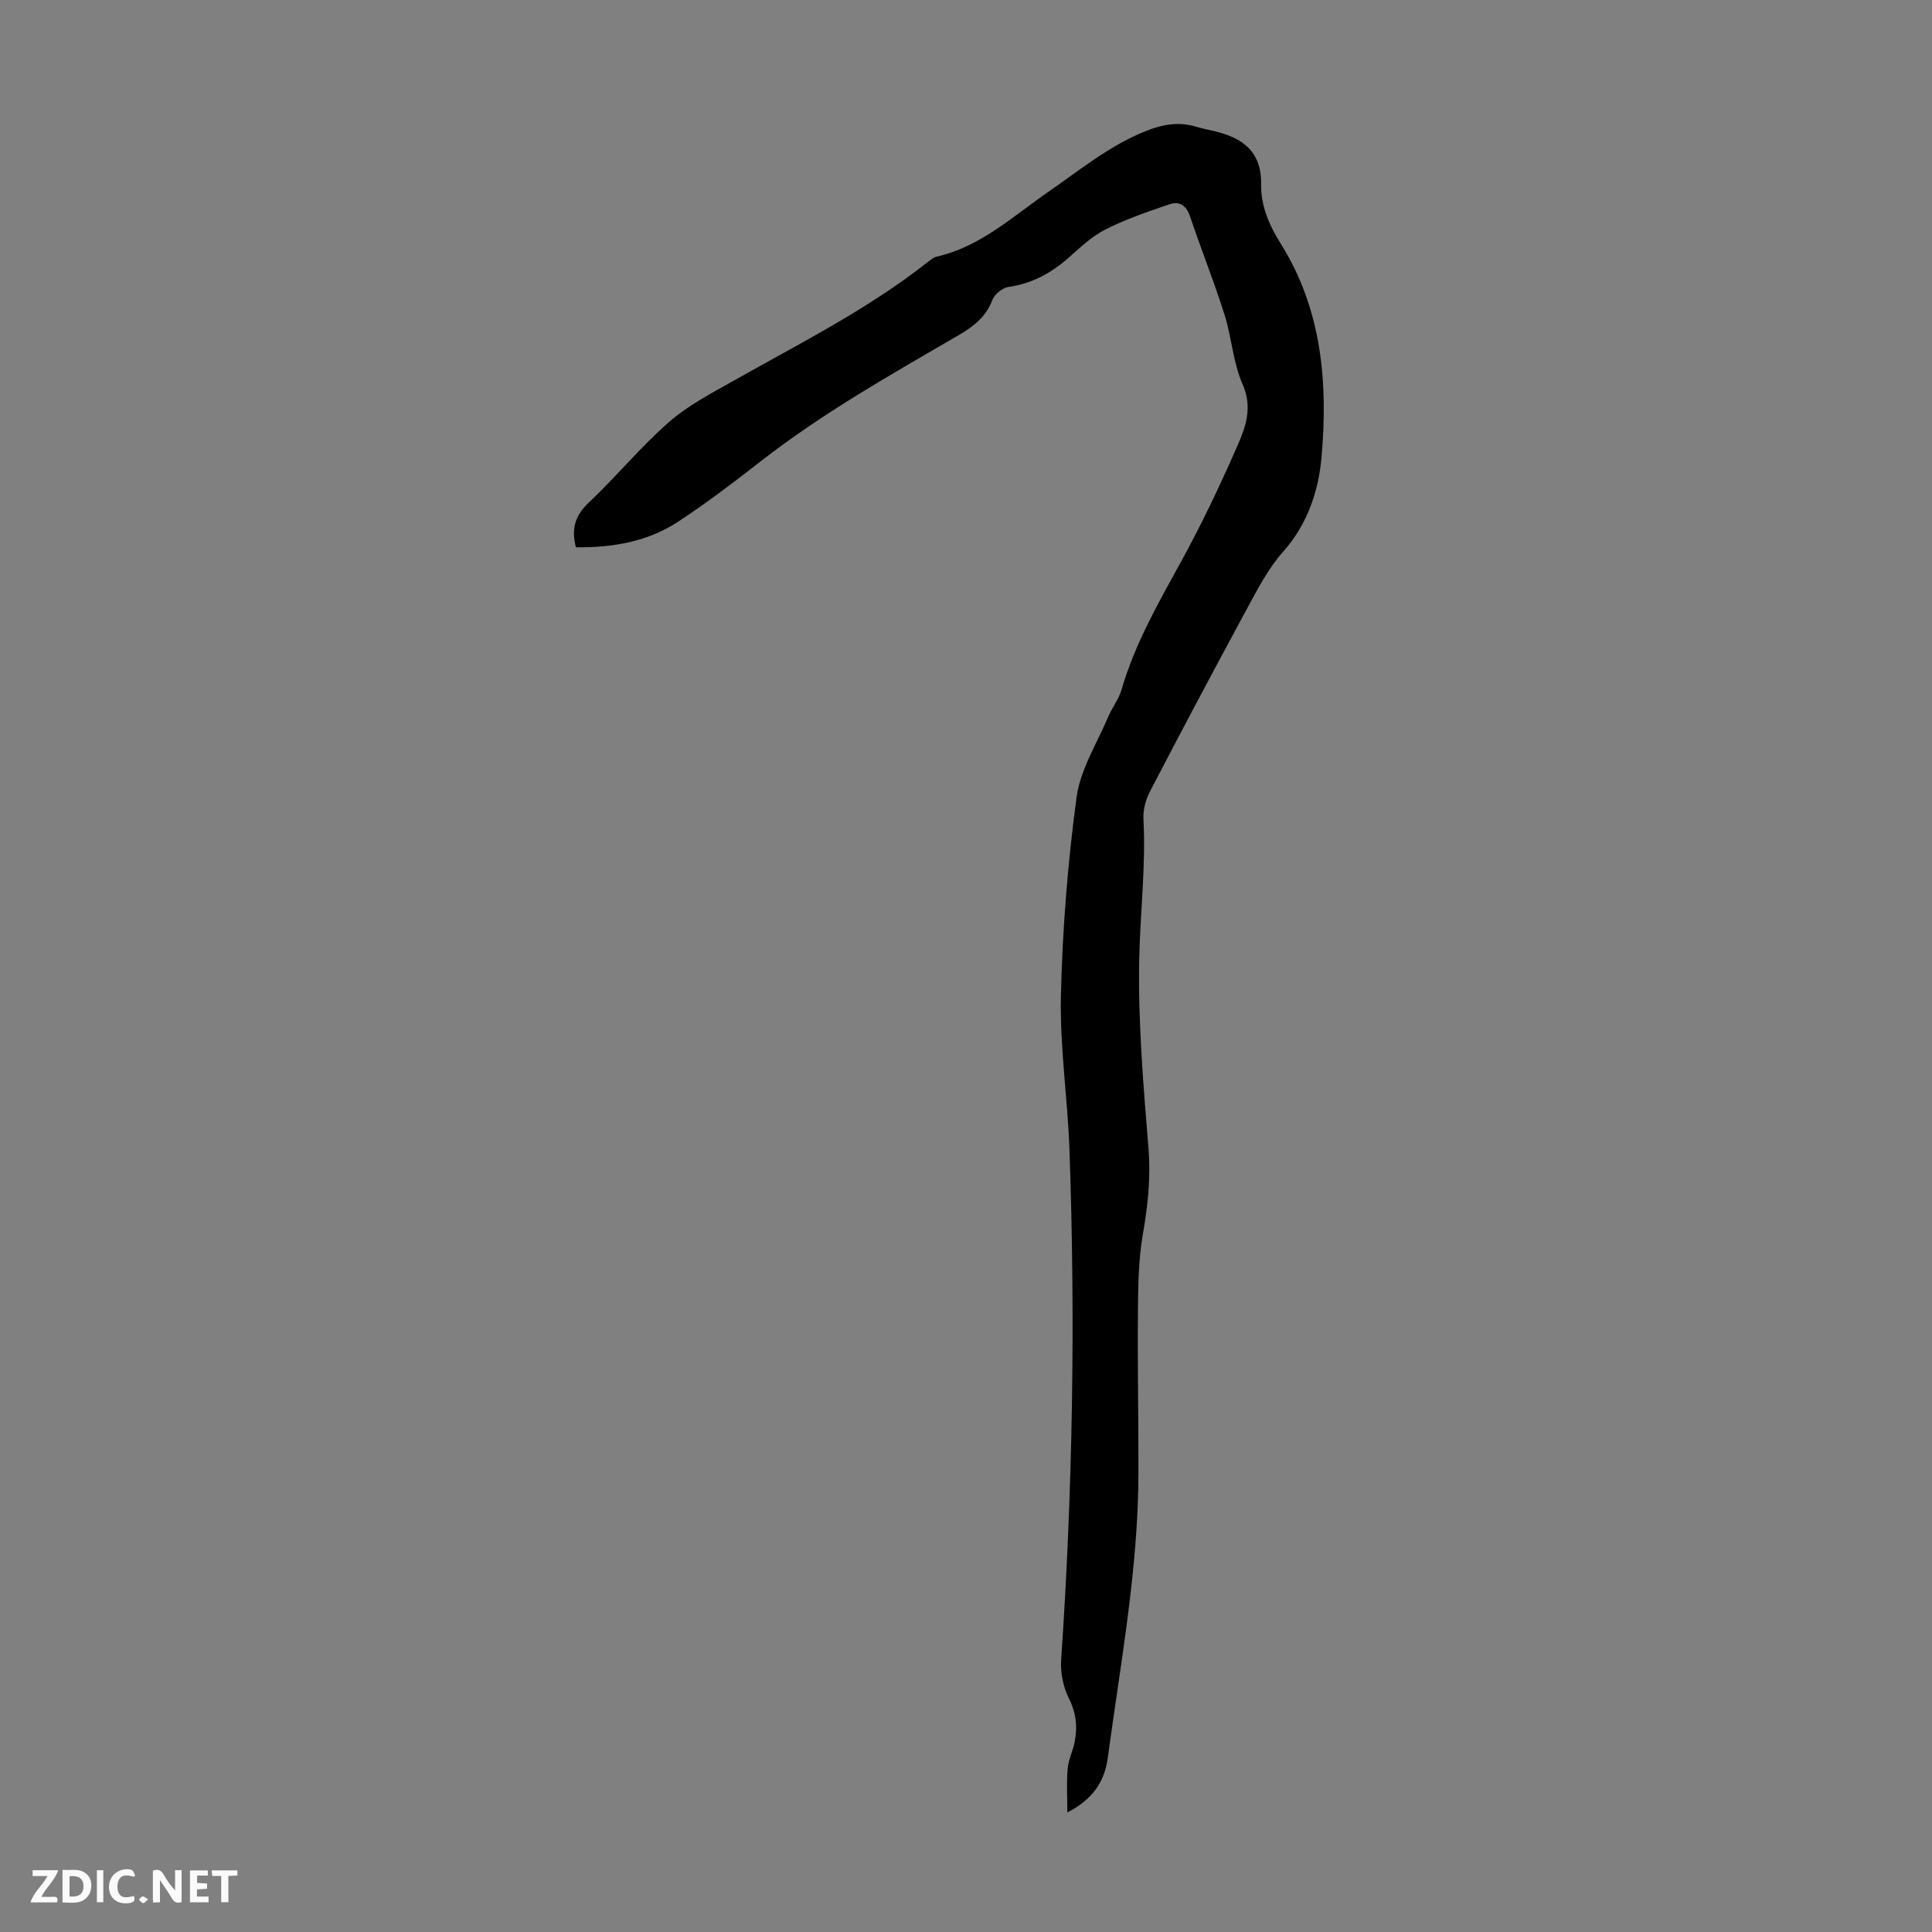 <svg enable-background="new 0 0 400 400" viewBox="0 0 400 400" xmlns="http://www.w3.org/2000/svg"><rect x="0" y="0" width="400" height="400" fill="#808080" stroke="none"/><g fill="#fbfafa"><path d="m37.59 393.81c-.92.31-1.52.05-2-.78-.7-1.2-1.52-2.34-2.47-3.78v4.59c-.55.03-.95.05-1.41.07-.03-.37-.06-.64-.06-.91 0-1.91 0-3.81 0-5.7 1.13-.41 1.77-.03 2.29.91.62 1.11 1.38 2.14 2.31 3.19v-4.2h1.35v6.61z"/><path d="m12.94 393.88v-6.75c1.9.19 3.93-.54 5.37 1.29.8 1.01.78 2.88.03 3.97-1.37 1.97-3.4 1.51-5.4 1.49m1.45-1.22c2.04.12 2.92-.58 2.89-2.21-.03-1.51-.98-2.19-2.89-2z"/><path d="m11.81 393.87h-5.49c.68-2.18 2.47-3.48 3.51-5.45h-3.08v-1.21h5.29c-.71 2.13-2.44 3.48-3.47 5.51.86 0 1.63.04 2.39-.01.79-.05 1.14.21.85 1.16"/><path d="m39.33 393.86v-6.61h3.7v1.07h-2.22v1.52c.68.04 1.34.09 2.07.13v1.07c-.72.05-1.38.09-2.1.14v1.48h2.4v1.19h-3.85z"/><path d="m27.71 388.56c-1.15-.3-2.46-.61-3.1.64-.37.73-.41 1.93-.06 2.67.63 1.35 1.99.93 3.17.68.35.94-.01 1.32-.93 1.46-1.62.25-3.05-.27-3.76-1.48-.73-1.24-.6-3.03.31-4.17.88-1.11 2.71-1.7 4-1.16.32.13.44.74.65 1.12-.1.08-.19.16-.28.24"/><path d="m49.15 387.24v1.07c-.59.02-1.17.05-1.87.08v5.44h-1.48v-5.44h-1.85c-.05-.4-.08-.73-.13-1.15z"/><path d="m20.06 387.21h1.33v6.62h-1.33z"/><path d="m30.68 393.25c-.49.38-.8.79-1.05.76-.32-.05-.6-.45-.9-.7.26-.24.51-.64.8-.67.29-.04.62.3 1.15.61"/></g><path d="m119.24 113.31c-1.02-3.9-.13-6.63 2.67-9.26 5.68-5.37 10.69-11.49 16.55-16.63 3.98-3.48 8.85-6.02 13.51-8.64 13.73-7.75 27.85-14.82 40.29-24.67.52-.41 1.11-.85 1.73-.99 9.06-2.07 15.69-8.32 23.01-13.37 6.52-4.5 12.62-9.56 20.13-12.58 3.64-1.46 6.98-2.03 10.67-.9 1.17.36 2.38.6 3.58.88 5.85 1.36 9.84 4.19 9.72 11.02-.07 4.43 1.65 8.43 4.03 12.22 8.56 13.63 9.84 28.87 8.48 44.27-.61 6.96-2.89 13.86-7.94 19.55-3.06 3.44-5.27 7.71-7.49 11.81-6.82 12.58-13.52 25.22-20.13 37.91-.87 1.68-1.41 3.8-1.31 5.68.52 9.75-.69 19.43-.88 29.12-.25 13.04.88 26.13 1.93 39.16.48 6.02-.15 11.75-1.17 17.63-.9 5.21-.98 10.59-1.02 15.9-.1 11.18.12 22.36.1 33.54-.03 19.89-3.71 39.4-6.35 59.02-.64 4.78-3.07 8.58-8.37 11.26 0-3.32-.18-6.21.07-9.06.16-1.86 1.07-3.64 1.44-5.5.62-3.13.33-6.03-1.19-9.06-1.17-2.34-1.78-5.3-1.6-7.92 2.4-35.21 2.97-70.45 1.72-105.71-.38-10.61-2.01-21.23-1.77-31.81.31-13.73 1.41-27.5 3.24-41.11.77-5.73 4.21-11.12 6.53-16.62.82-1.94 2.21-3.69 2.79-5.68 2.74-9.43 7.56-17.84 12.25-26.37 4.3-7.81 8.14-15.9 11.72-24.07 1.72-3.93 3.21-7.97 1.09-12.76-1.99-4.49-2.25-9.71-3.76-14.46-2.15-6.82-4.83-13.46-7.1-20.25-.76-2.28-2.18-3.27-4.23-2.58-4.49 1.52-9.03 3.07-13.24 5.19-2.84 1.43-5.29 3.75-7.71 5.9-3.61 3.19-7.58 5.34-12.43 6.04-1.25.18-2.89 1.5-3.33 2.67-1.32 3.51-3.86 5.48-6.94 7.28-14.01 8.16-28.15 16.11-41 26.12-5.55 4.33-11.16 8.61-17.04 12.47-6.33 4.19-13.59 5.45-21.25 5.36z" fill="#010000"/></svg>